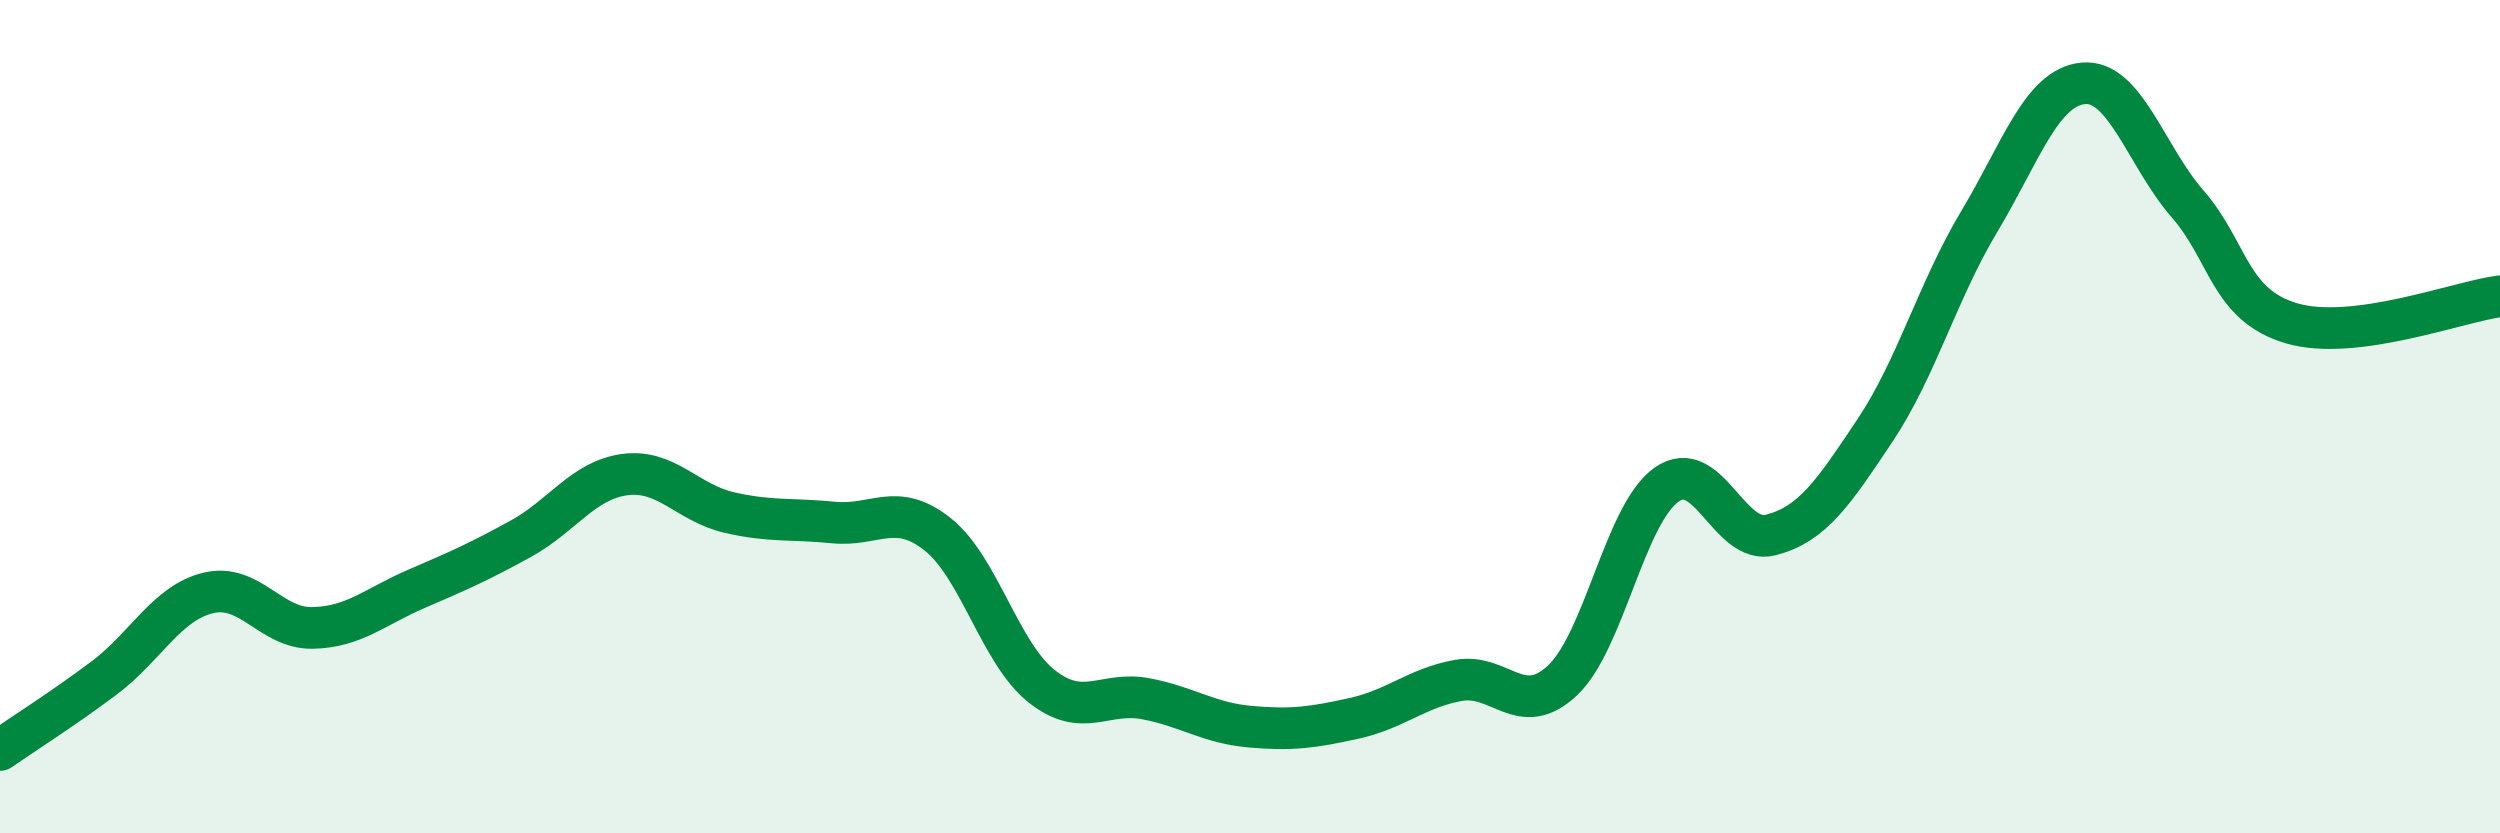 
    <svg width="60" height="20" viewBox="0 0 60 20" xmlns="http://www.w3.org/2000/svg">
      <path
        d="M 0,18 C 0.5,17.65 1.5,17.02 2.5,16.27 C 3.5,15.52 4,14.47 5,14.23 C 6,13.99 6.5,15.09 7.5,15.07 C 8.5,15.05 9,14.56 10,14.13 C 11,13.7 11.5,13.48 12.5,12.93 C 13.5,12.38 14,11.52 15,11.39 C 16,11.26 16.5,12.07 17.5,12.3 C 18.5,12.53 19,12.44 20,12.54 C 21,12.64 21.5,12.03 22.5,12.82 C 23.5,13.61 24,15.68 25,16.47 C 26,17.26 26.5,16.58 27.5,16.77 C 28.5,16.96 29,17.35 30,17.44 C 31,17.53 31.5,17.46 32.5,17.24 C 33.5,17.02 34,16.51 35,16.33 C 36,16.15 36.5,17.27 37.5,16.33 C 38.5,15.39 39,12.33 40,11.63 C 41,10.93 41.5,13.1 42.5,12.84 C 43.5,12.58 44,11.83 45,10.33 C 46,8.83 46.5,6.99 47.5,5.32 C 48.5,3.65 49,2.09 50,2 C 51,1.91 51.5,3.74 52.5,4.89 C 53.5,6.04 53.5,7.32 55,7.76 C 56.5,8.2 59,7.24 60,7.11L60 20L0 20Z"
        fill="#008740"
        opacity="0.1"
        stroke-linecap="round"
        stroke-linejoin="round"
      />
      <path
        d="M 0,18 C 0.5,17.65 1.5,17.02 2.5,16.27 C 3.5,15.52 4,14.47 5,14.23 C 6,13.99 6.5,15.09 7.5,15.07 C 8.5,15.05 9,14.56 10,14.13 C 11,13.7 11.5,13.48 12.5,12.93 C 13.5,12.38 14,11.52 15,11.39 C 16,11.26 16.5,12.07 17.5,12.3 C 18.5,12.53 19,12.44 20,12.54 C 21,12.64 21.5,12.03 22.5,12.82 C 23.5,13.61 24,15.68 25,16.47 C 26,17.26 26.5,16.58 27.5,16.77 C 28.5,16.96 29,17.35 30,17.44 C 31,17.53 31.5,17.46 32.5,17.24 C 33.5,17.02 34,16.51 35,16.33 C 36,16.15 36.5,17.27 37.5,16.33 C 38.5,15.39 39,12.33 40,11.63 C 41,10.93 41.5,13.1 42.5,12.84 C 43.5,12.58 44,11.83 45,10.33 C 46,8.83 46.5,6.99 47.5,5.32 C 48.5,3.65 49,2.09 50,2 C 51,1.91 51.5,3.74 52.5,4.89 C 53.5,6.04 53.5,7.32 55,7.76 C 56.5,8.2 59,7.24 60,7.11"
        stroke="#008740"
        stroke-width="1"
        fill="none"
        stroke-linecap="round"
        stroke-linejoin="round"
      />
    </svg>
  
